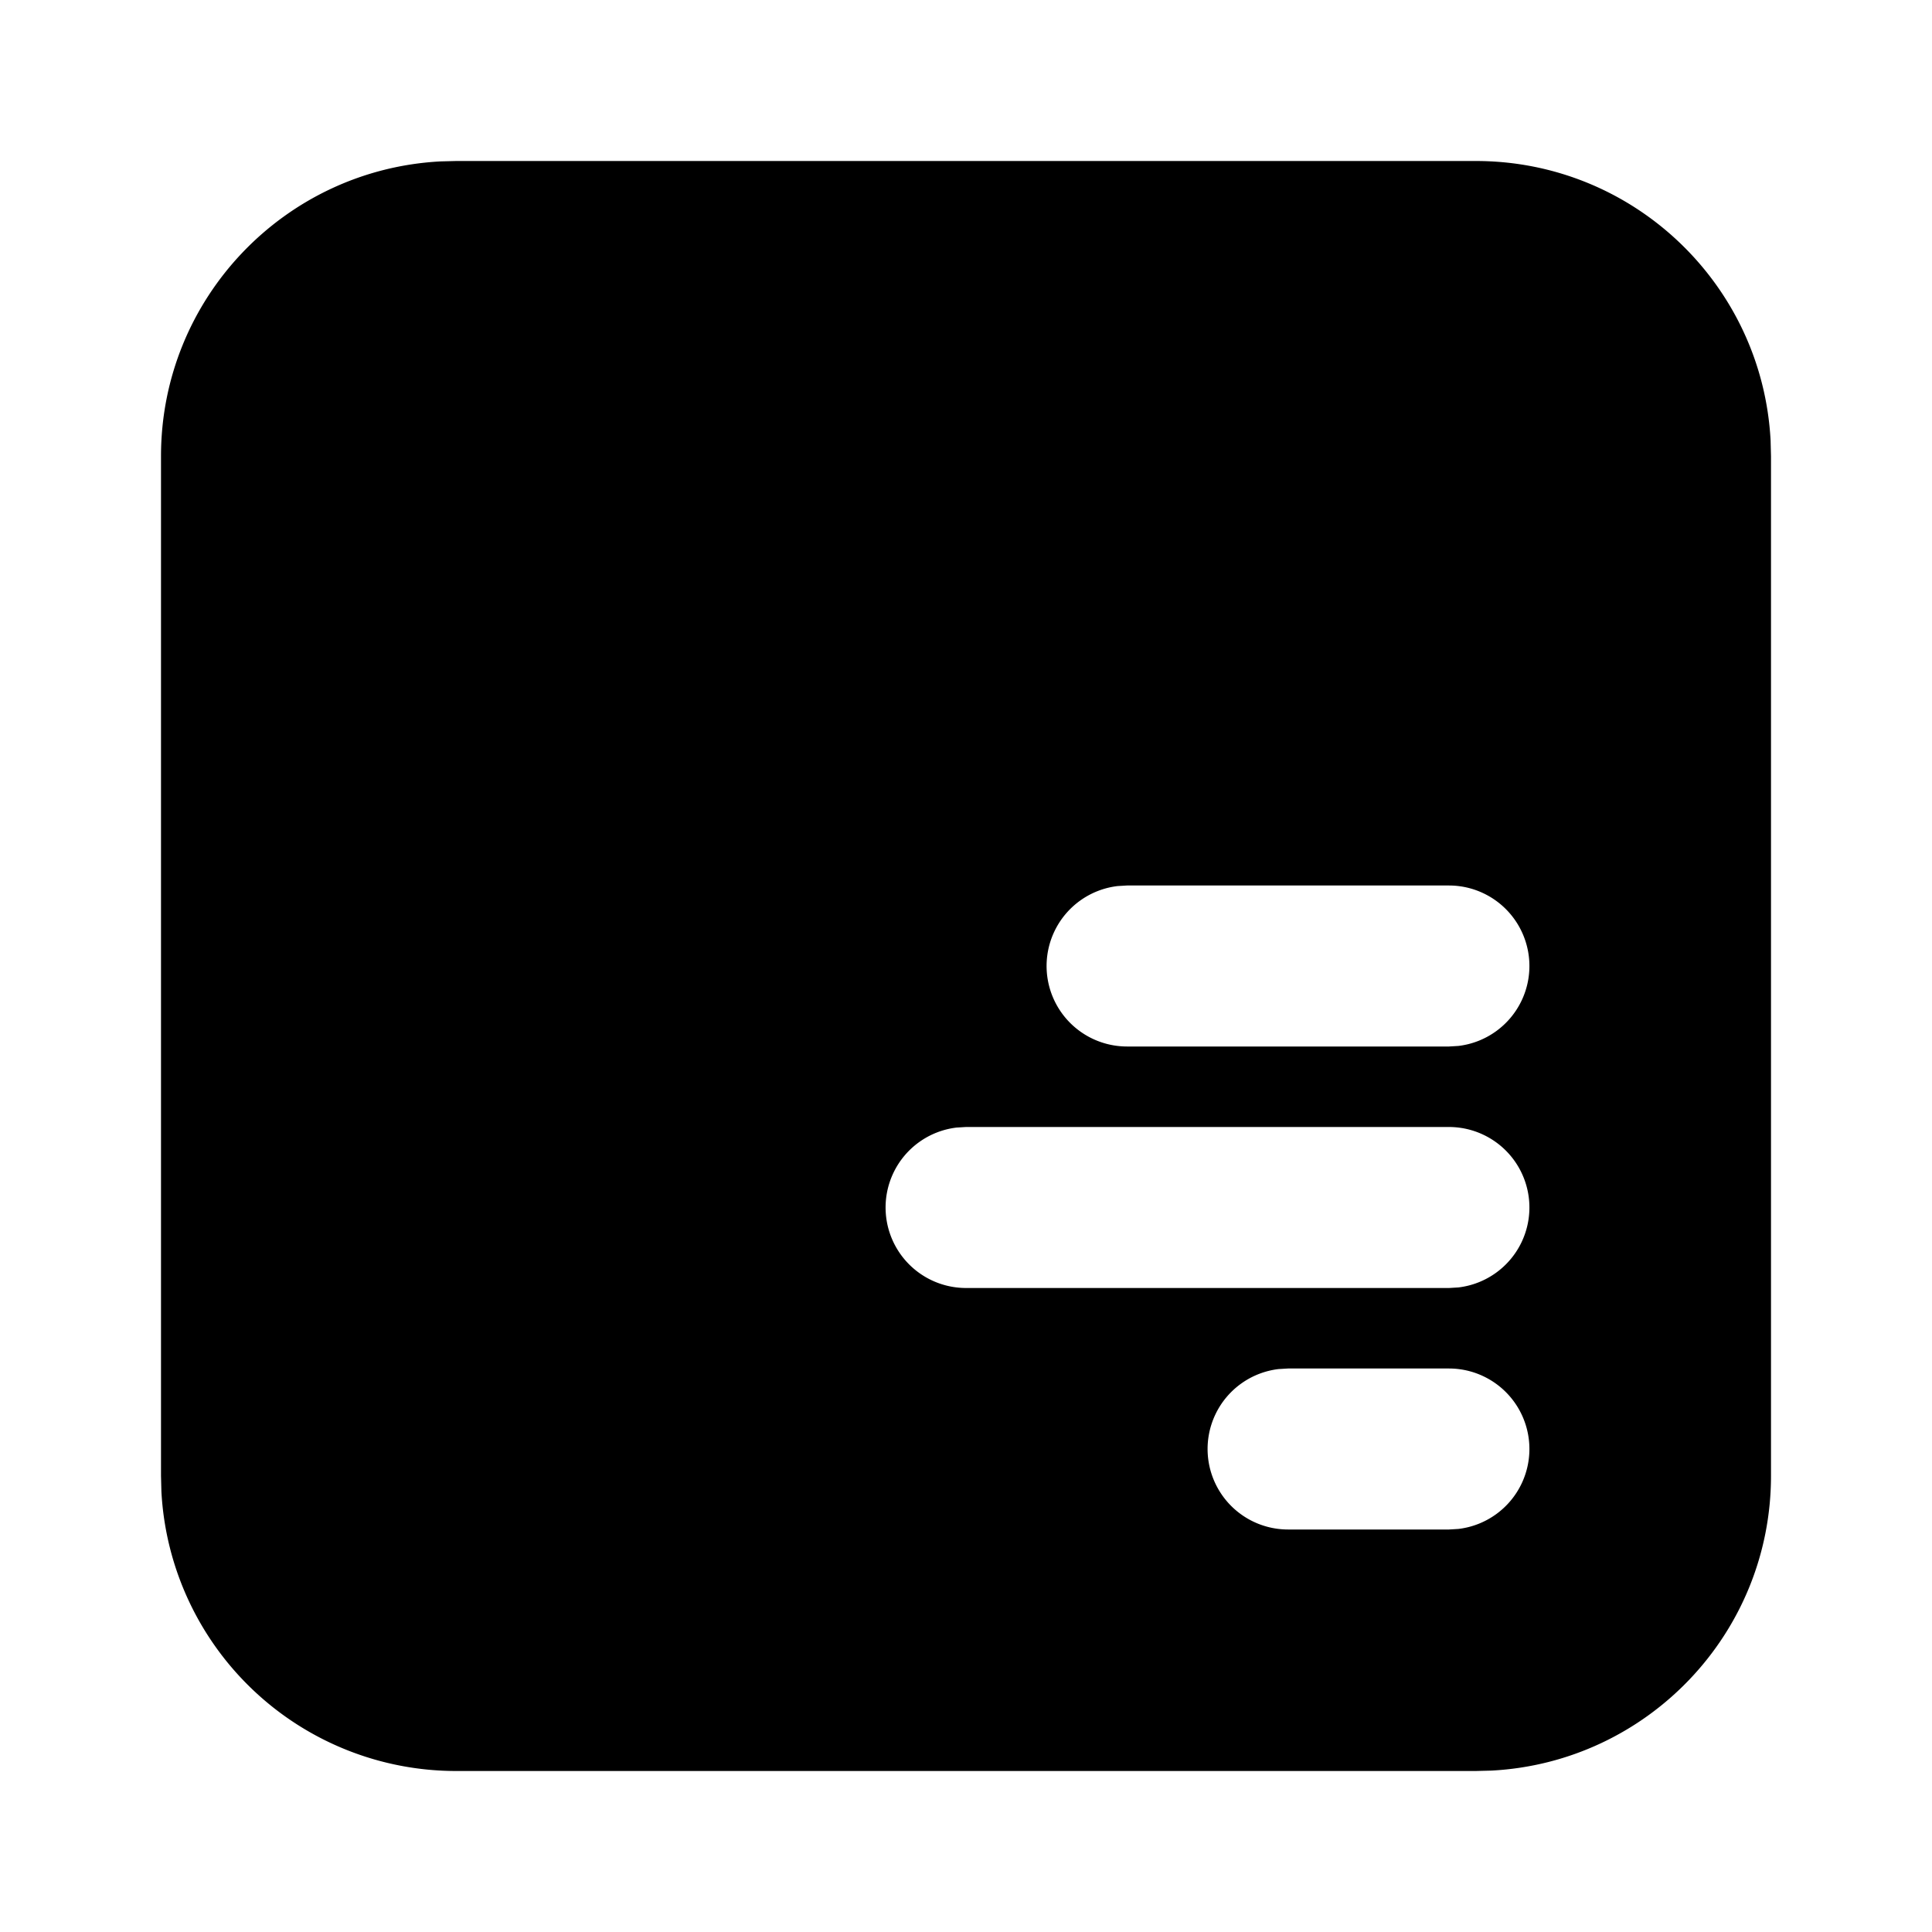 <svg xmlns="http://www.w3.org/2000/svg" width="24" height="24" viewBox="0 0 24 24" stroke-width="2" stroke="currentColor" fill="none" stroke-linecap="round" stroke-linejoin="round">
  <path stroke="none" d="M0 0h24v24H0z" fill="none"/>
  <path d="M18.333 2c1.96 0 3.56 1.537 3.662 3.472l.005 .195v12.666c0 1.96 -1.537 3.56 -3.472 3.662l-.195 .005h-12.666a3.667 3.667 0 0 1 -3.662 -3.472l-.005 -.195v-12.666c0 -1.96 1.537 -3.56 3.472 -3.662l.195 -.005h12.666zm-.333 15h-2l-.117 .007a1 1 0 0 0 .117 1.993h2l.117 -.007a1 1 0 0 0 -.117 -1.993zm0 -3h-6l-.117 .007a1 1 0 0 0 .117 1.993h6l.117 -.007a1 1 0 0 0 -.117 -1.993zm0 -3h-4l-.117 .007a1 1 0 0 0 .117 1.993h4l.117 -.007a1 1 0 0 0 -.117 -1.993z" stroke-width="0" fill="currentColor" />
</svg>


